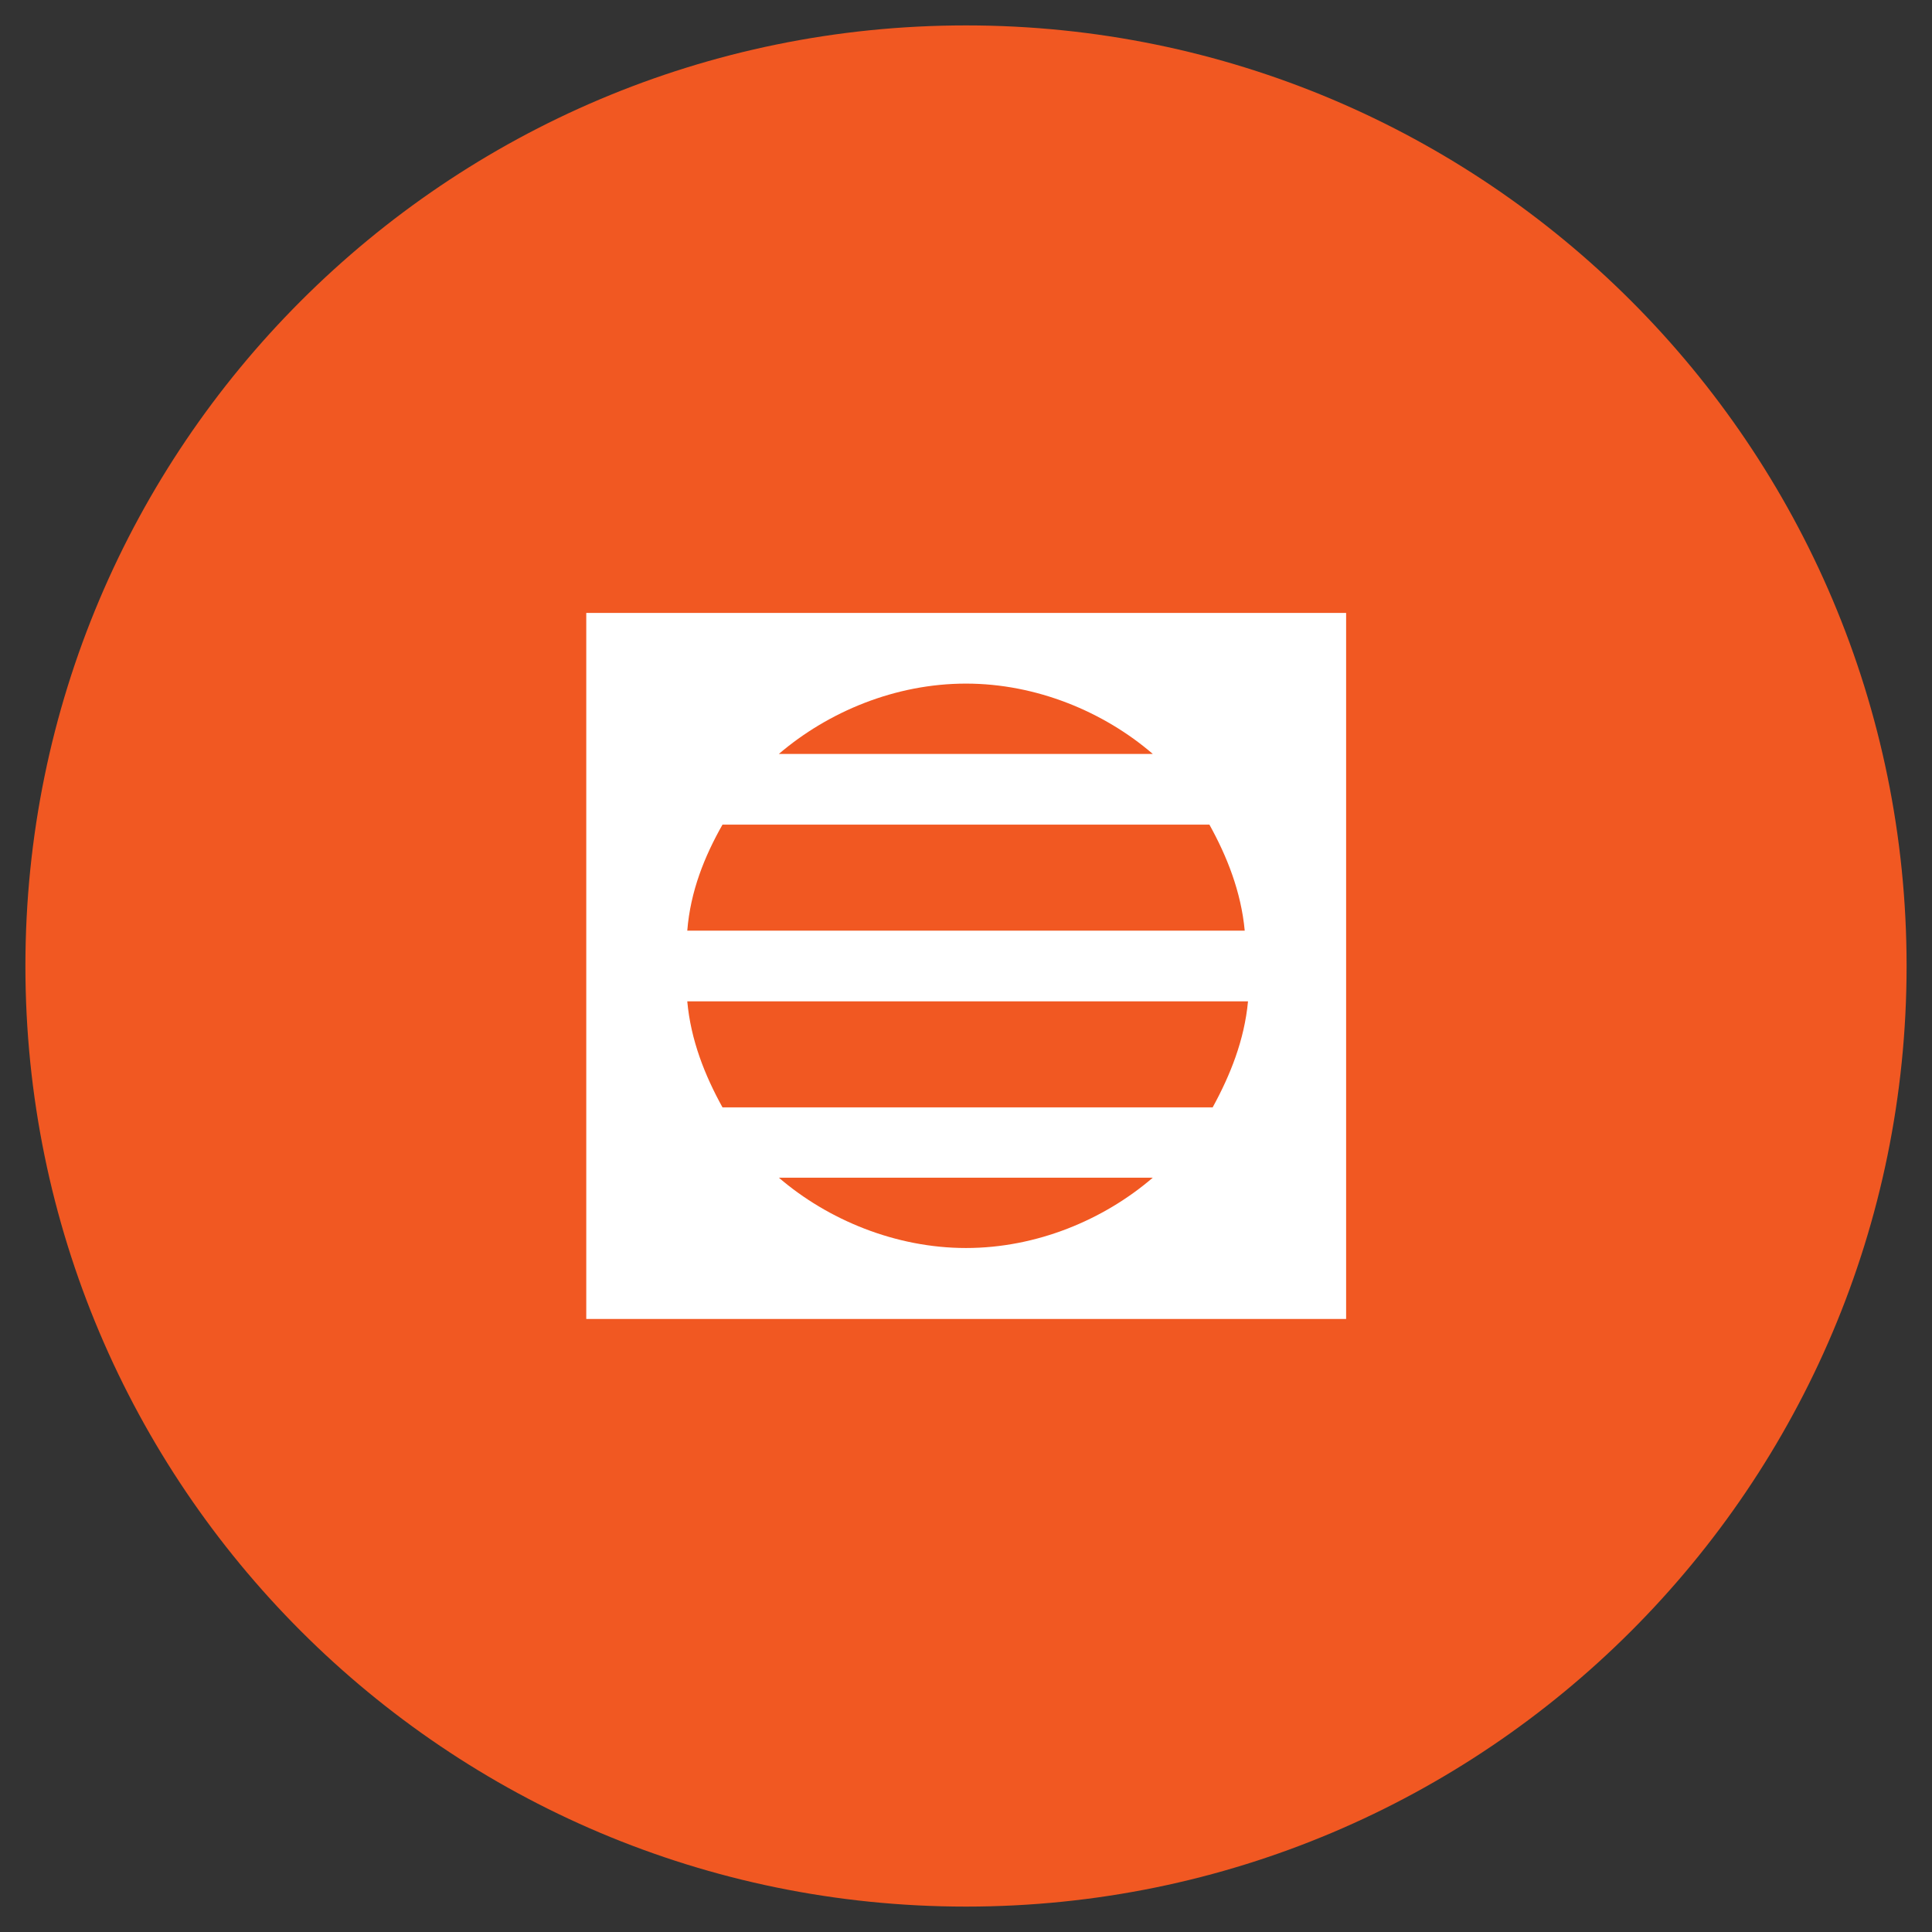 <svg xmlns="http://www.w3.org/2000/svg" xmlns:xlink="http://www.w3.org/1999/xlink" width="80" zoomAndPan="magnify" viewBox="0 0 60 60" height="80" preserveAspectRatio="xMidYMid meet" version="1.0"><rect x="0" y="0" width="60" height="60" fill="#333333" stroke="none"/><defs><clipPath id="f698bf501a"><path d="M 0.789 0.789 L 59.211 0.789 L 59.211 59.211 L 0.789 59.211 Z M 0.789 0.789 " clip-rule="nonzero"/></clipPath><clipPath id="d5909a154c"><path d="M 30 0.789 C 13.867 0.789 0.789 13.867 0.789 30 C 0.789 46.133 13.867 59.211 30 59.211 C 46.133 59.211 59.211 46.133 59.211 30 C 59.211 13.867 46.133 0.789 30 0.789 Z M 30 0.789 " clip-rule="nonzero"/></clipPath><clipPath id="8be0aa13ec"><path d="M 0.789 0.789 L 59.211 0.789 L 59.211 59.211 L 0.789 59.211 Z M 0.789 0.789 " clip-rule="nonzero"/></clipPath><clipPath id="215d6f896e"><path d="M 30 0.789 C 13.867 0.789 0.789 13.867 0.789 30 C 0.789 46.133 13.867 59.211 30 59.211 C 46.133 59.211 59.211 46.133 59.211 30 C 59.211 13.867 46.133 0.789 30 0.789 Z M 30 0.789 " clip-rule="nonzero"/></clipPath><clipPath id="00311b828c"><rect x="0" width="60" y="0" height="60"/></clipPath></defs><g clip-path="url(#f698bf501a)"><g clip-path="url(#d5909a154c)"><g transform="matrix(1, 0, 0, 1, 0, -0)"><g clip-path="url(#00311b828c)"><g clip-path="url(#8be0aa13ec)"><g clip-path="url(#215d6f896e)"><path fill="#f15822" d="M 0.789 0.789 L 59.211 0.789 L 59.211 59.211 L 0.789 59.211 Z M 0.789 0.789 " fill-opacity="1" fill-rule="nonzero"/></g></g></g></g></g></g><path fill="#ffffff" d="M 18.207 40.961 L 41.805 40.961 L 41.805 19.035 L 18.207 19.035 Z M 30 38.758 C 27.816 38.758 25.711 37.883 24.188 36.574 L 35.801 36.574 C 34.277 37.883 32.195 38.758 30 38.758 Z M 30 21.23 C 32.184 21.23 34.277 22.102 35.801 23.414 L 24.188 23.414 C 25.723 22.102 27.805 21.23 30 21.23 Z M 22.438 25.609 L 37.559 25.609 C 38.105 26.594 38.543 27.691 38.656 28.902 L 21.344 28.902 C 21.441 27.68 21.879 26.594 22.438 25.609 Z M 38.758 31.098 C 38.645 32.305 38.207 33.391 37.66 34.391 L 22.438 34.391 C 21.891 33.402 21.453 32.305 21.344 31.098 Z M 38.758 31.098 " fill-opacity="1" fill-rule="nonzero"/></svg>